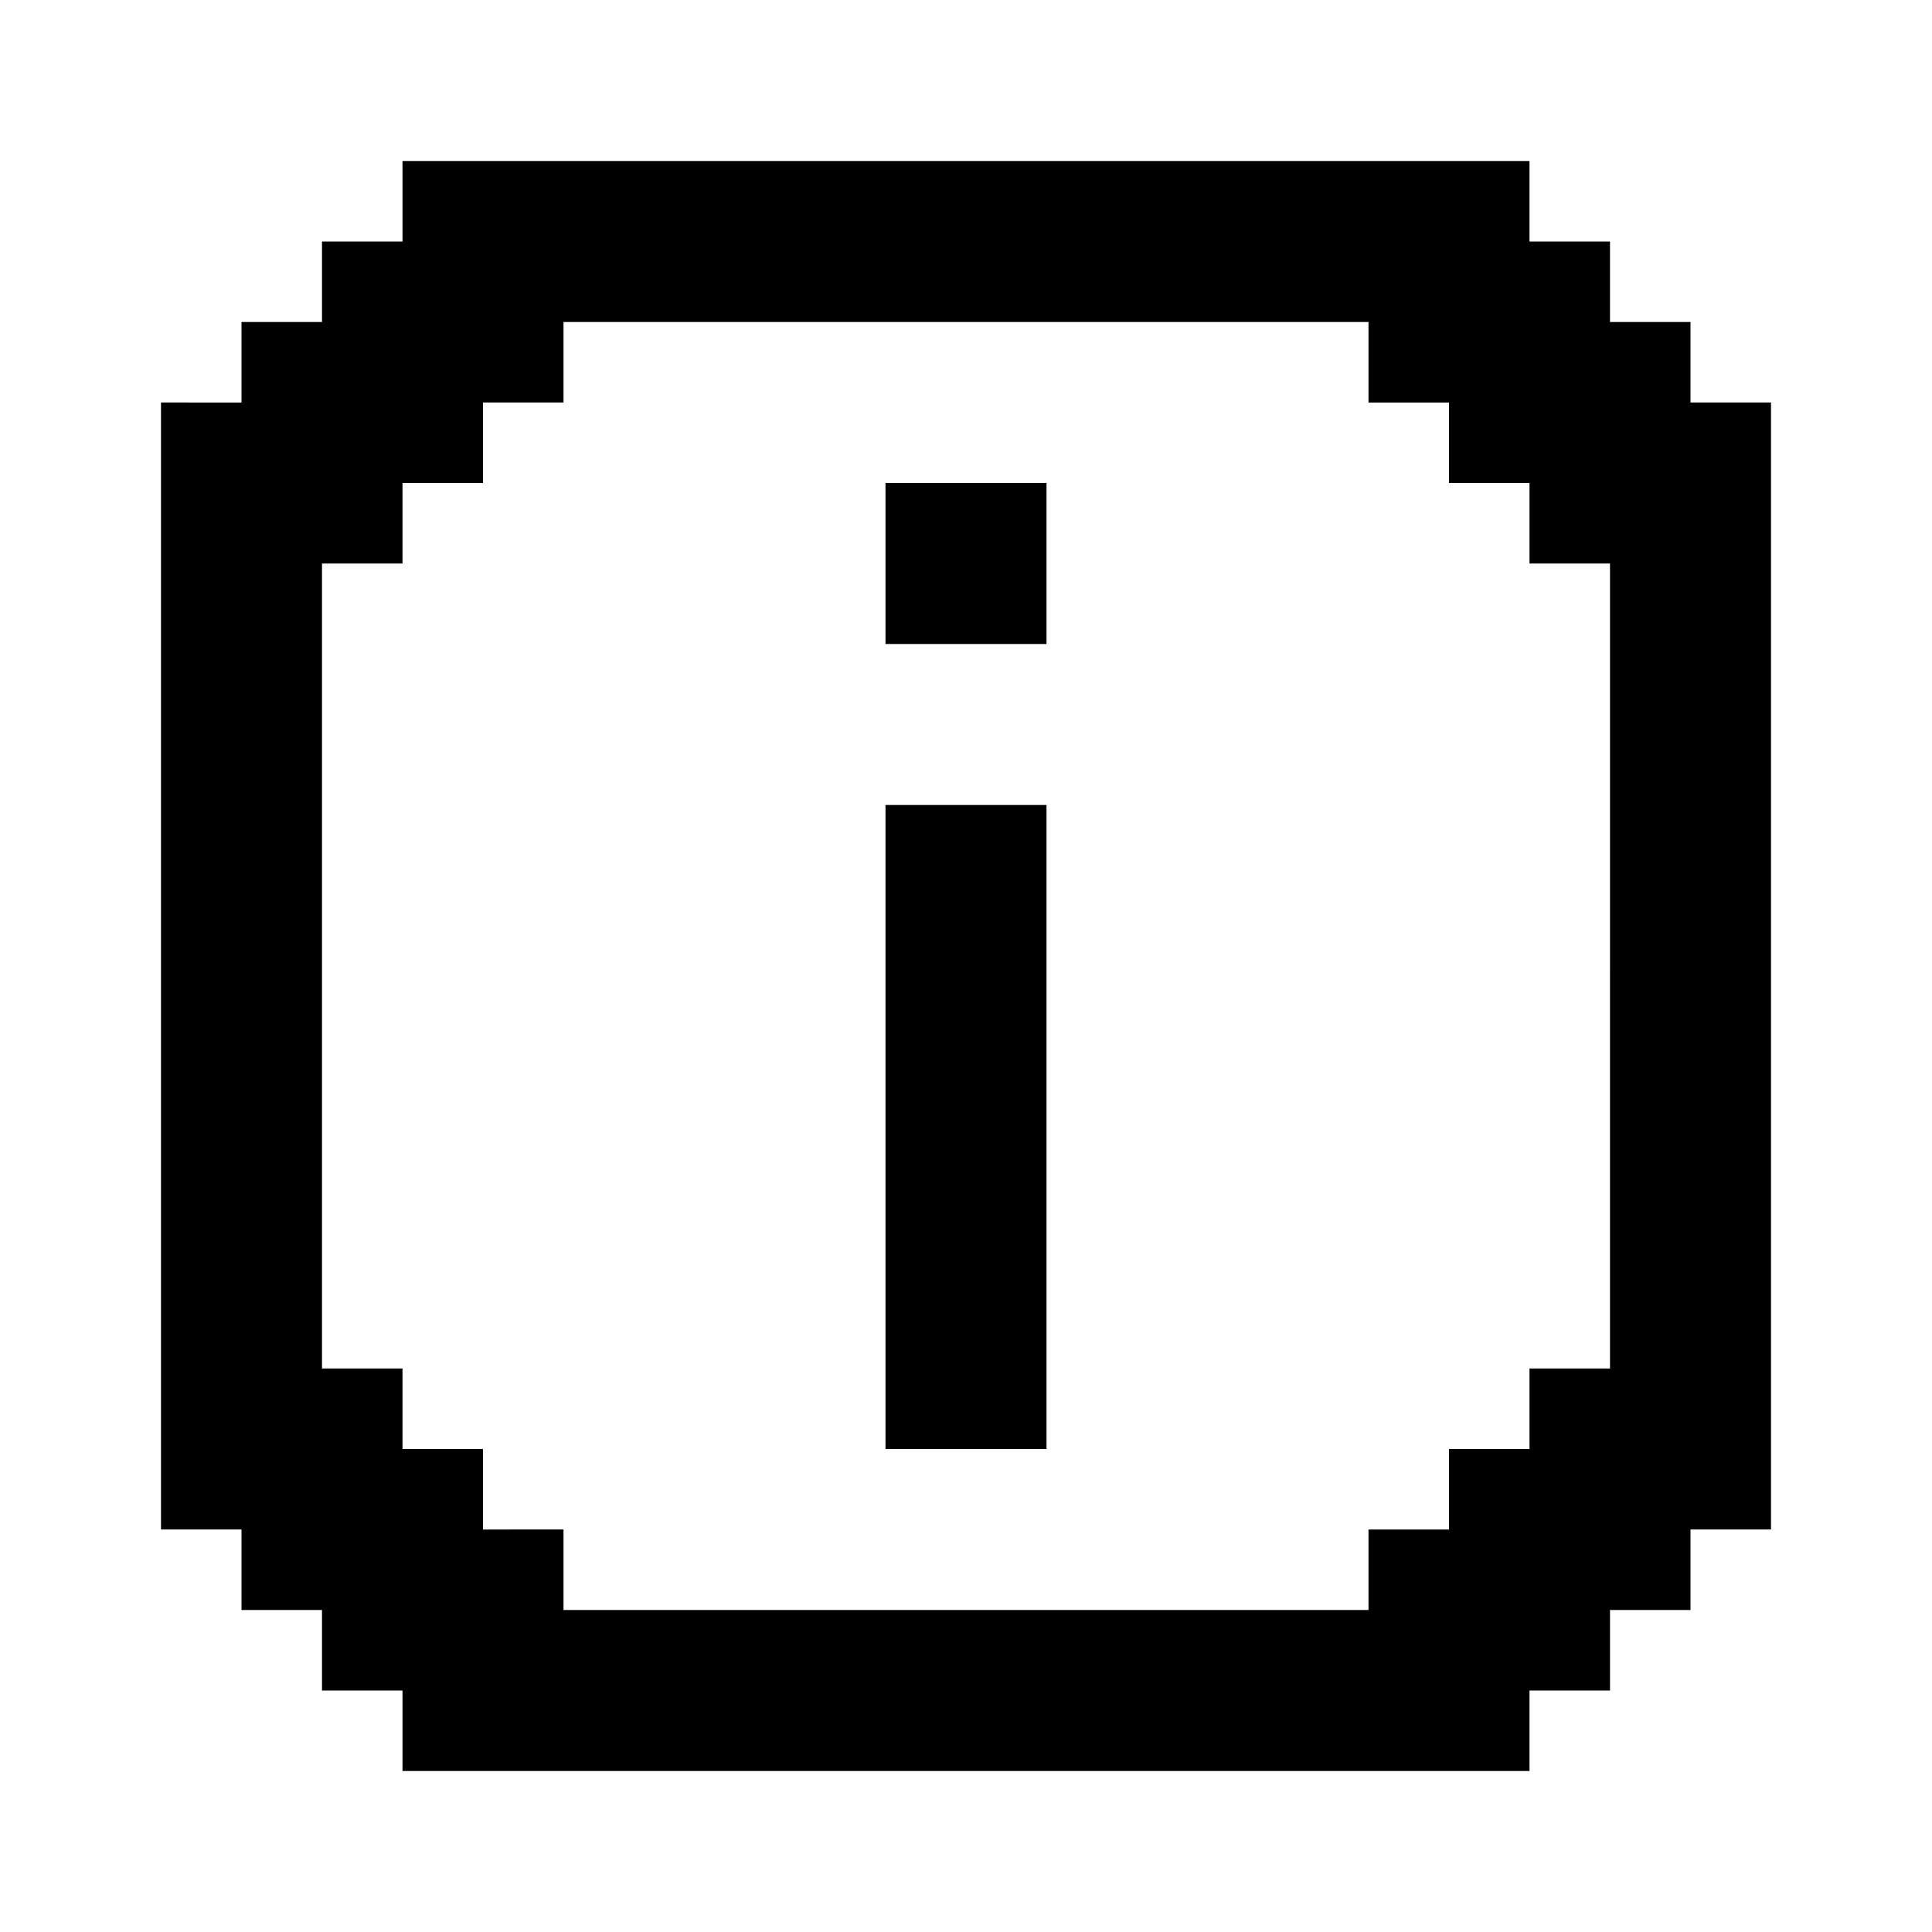 <?xml version="1.0" encoding="utf-8"?>
<svg fill="#000000" version="1.1" id="Layer_1" xmlns="http://www.w3.org/2000/svg" xmlns:xlink="http://www.w3.org/1999/xlink" 
	 viewBox="0 0 24 24" xml:space="preserve">
<g>
	<rect x="11" y="6" width="2" height="2"/>
	<rect x="11" y="10" width="2" height="8"/>
	<path d="M21,5V4h-1V3h-1V2H5v1H4v1H3v1H2v14h1v1h1v1h1v1h14v-1h1v-1h1v-1h1V5H21z M20,17h-1v1h-1v1h-1v1H7v-1H6v-1H5v-1H4V7h1V6h1
		V5h1V4h10v1h1v1h1v1h1V17z"/>
</g>
</svg>